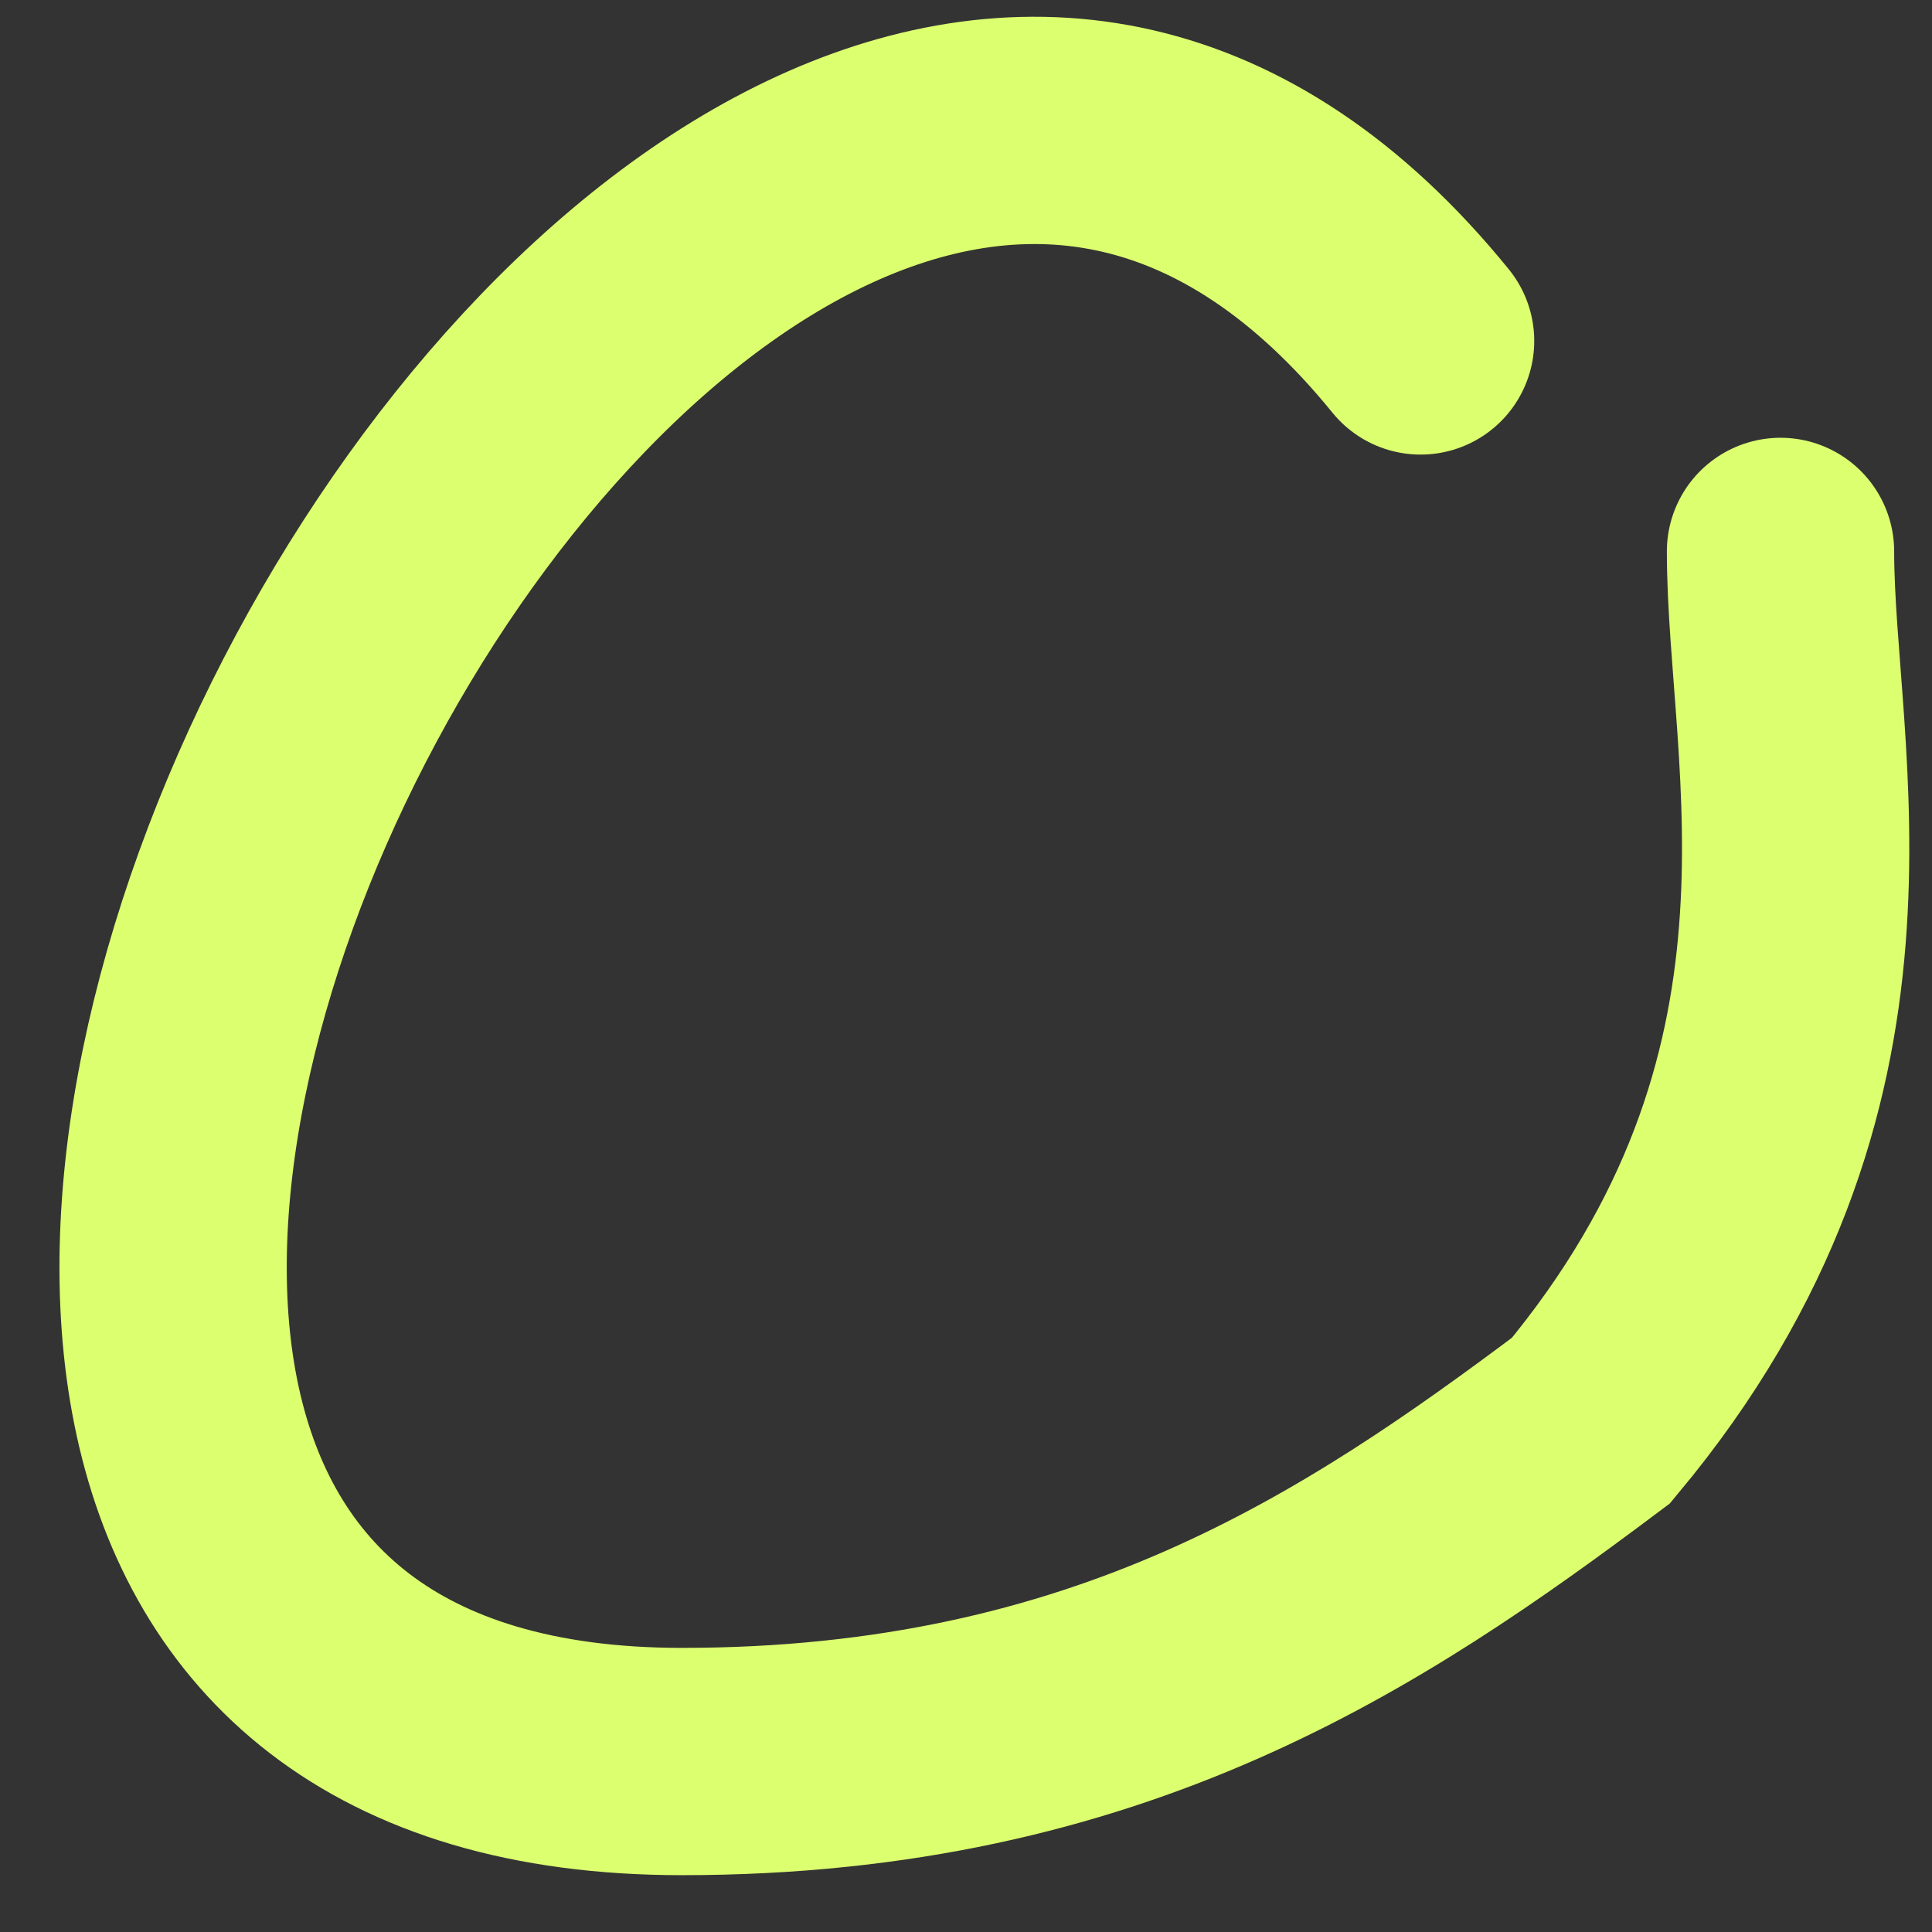 <svg width="17" height="17" viewBox="0 0 17 17" fill="none" xmlns="http://www.w3.org/2000/svg">
<rect x="0" y="0" width="17" height="17" fill="#333333" stroke="none"/>
<path d="M15.667 4.852C15.667 6.664 16.5 9.5 13.999 12.5C11.999 14 9.756 15.5 6 15.5C-4.546 15.5 5.999 -5 12.5 3" stroke="#DCFF6F" stroke-width="2" stroke-linecap="round"/>
</svg>
